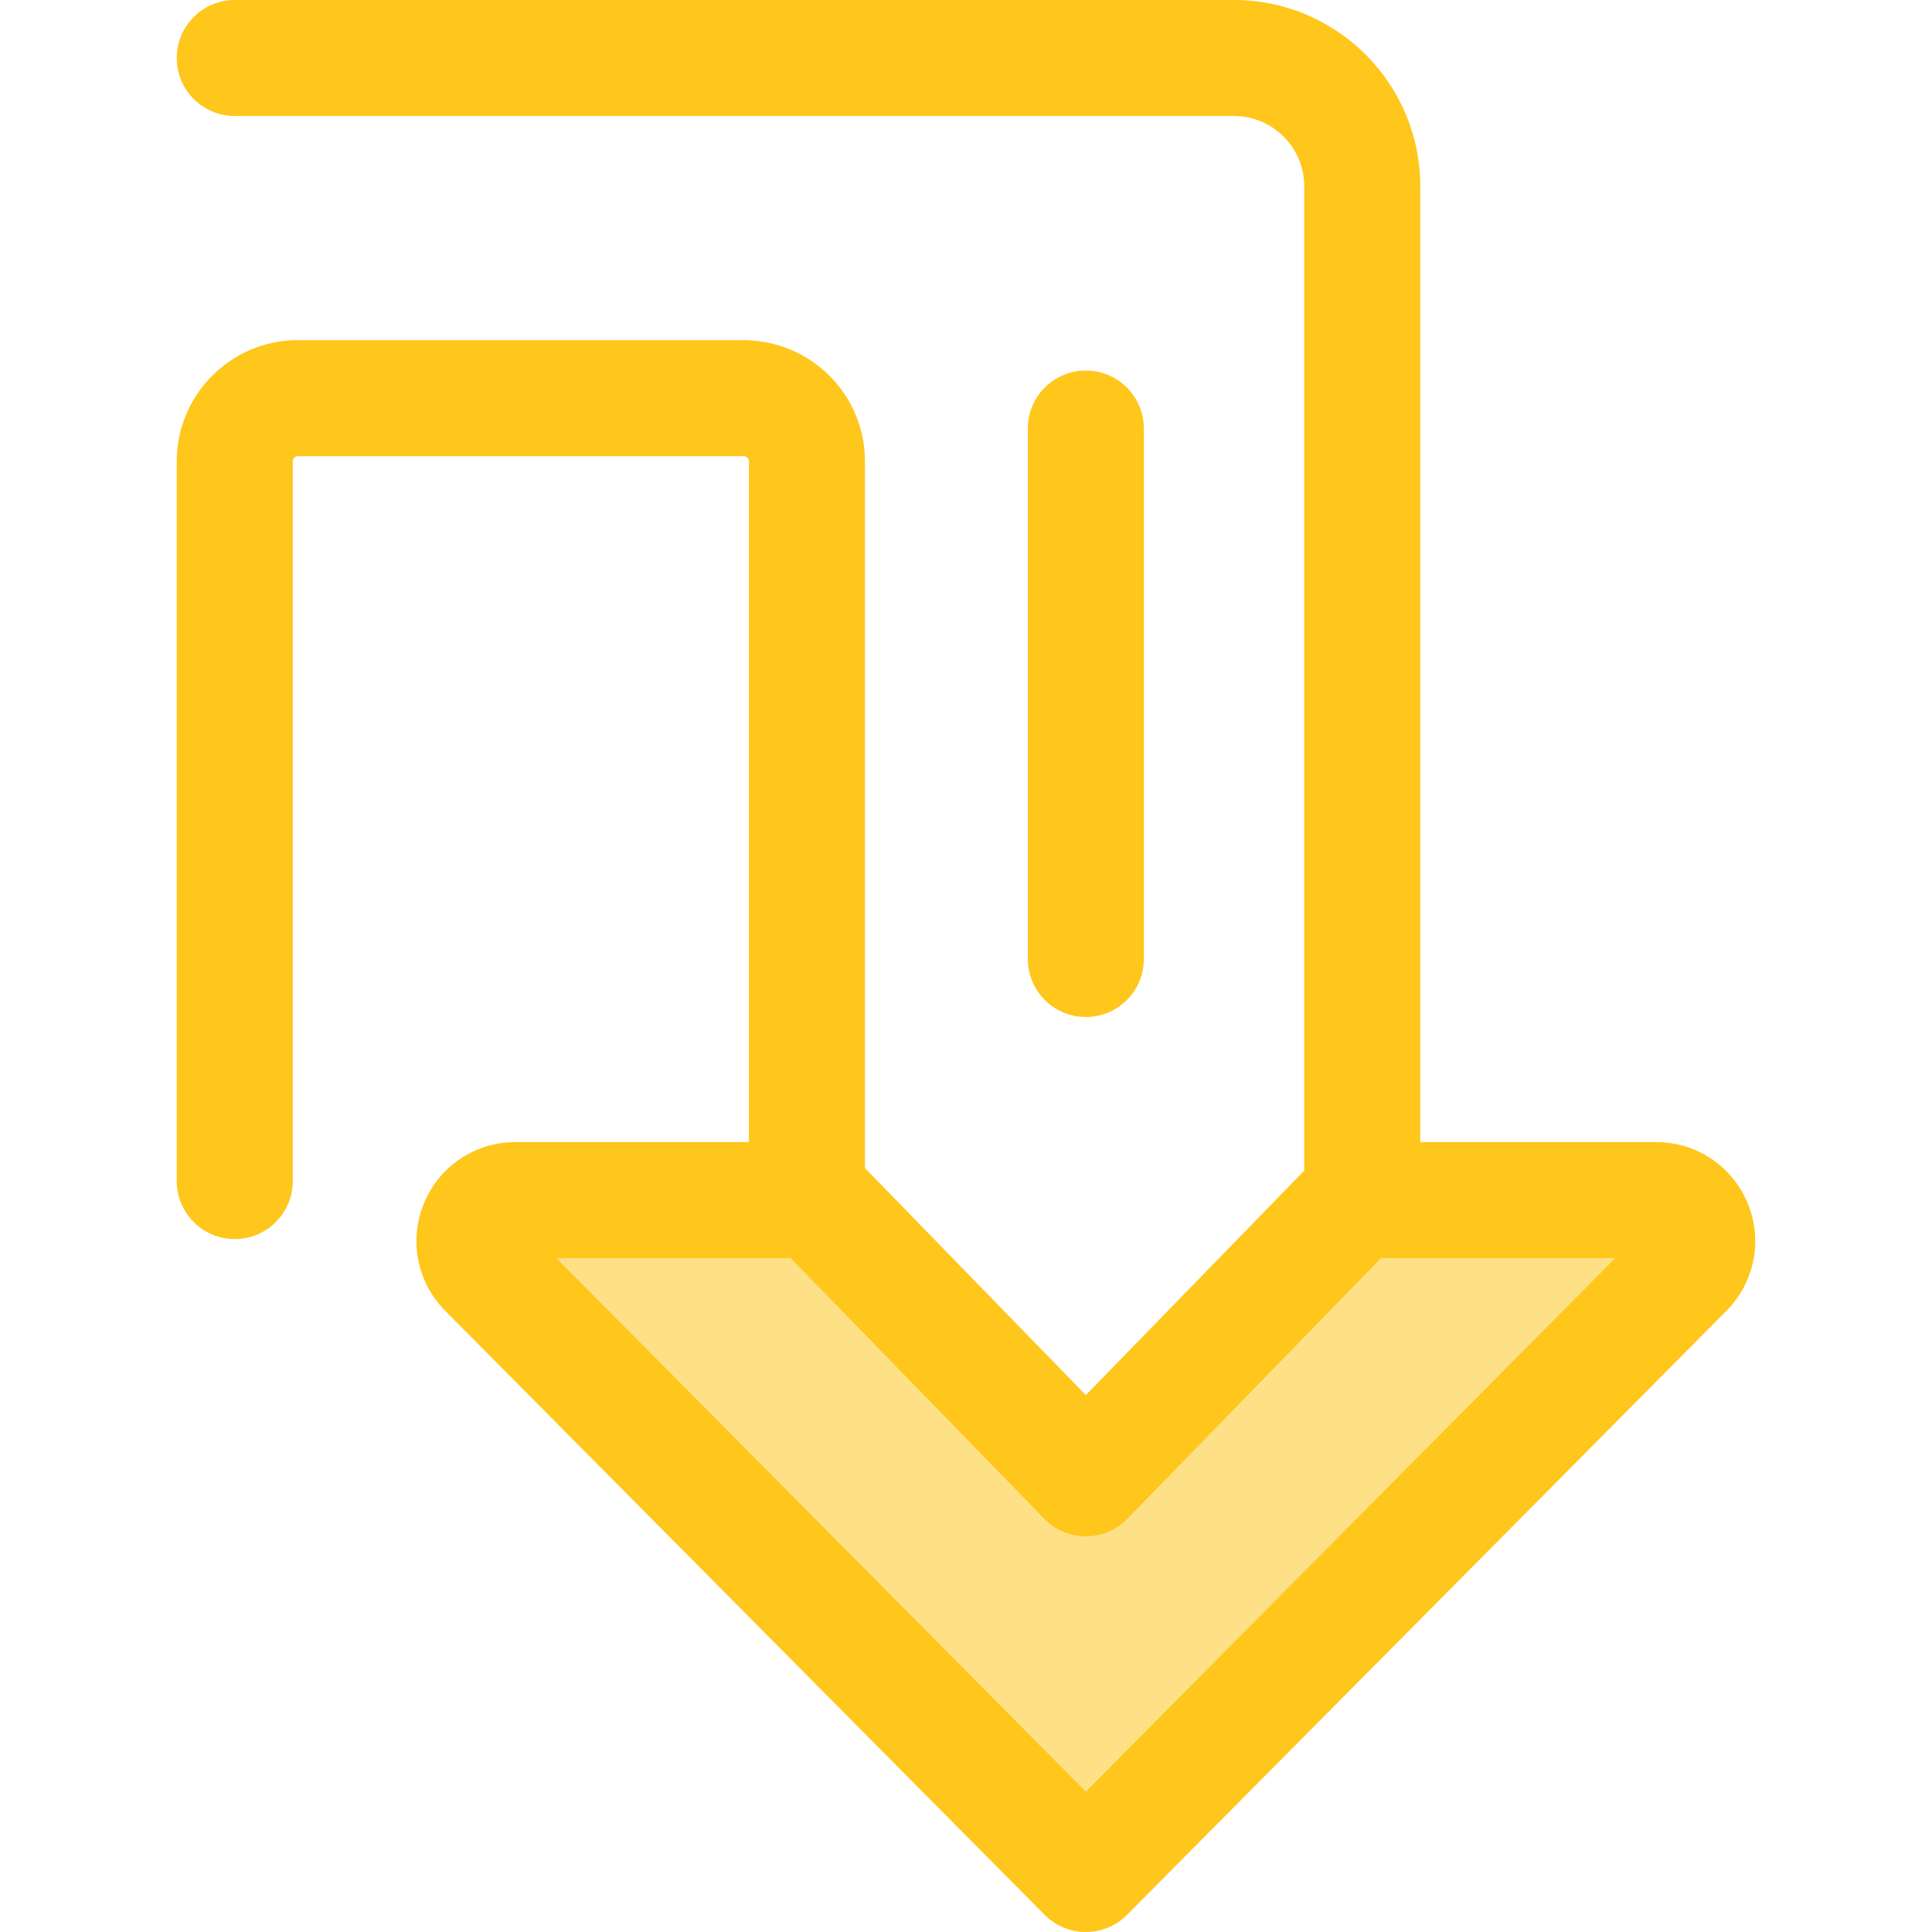 <?xml version="1.0" encoding="iso-8859-1"?>
<!-- Generator: Adobe Illustrator 19.0.0, SVG Export Plug-In . SVG Version: 6.00 Build 0)  -->
<svg version="1.1" id="Layer_1" xmlns="http://www.w3.org/2000/svg" xmlns:xlink="http://www.w3.org/1999/xlink" x="0px" y="0px"
	 viewBox="0 0 511.999 511.999" style="enable-background:new 0 0 511.999 511.999;" xml:space="preserve">
<path style="fill:#FEE187;" d="M287.758,391.758l71.734-73.721h79.425c9.651,0,14.504,11.651,7.705,18.503L287.758,496.627
	L128.896,336.54c-6.798-6.85-1.946-18.503,7.705-18.503h79.425L287.758,391.758z"/>
<g>
	<path style="fill:#FFC61B;" d="M463.127,318.809c-4.085-9.806-13.588-16.143-24.213-16.143h-62.531V49.35
		c0-27.212-22.137-49.35-49.35-49.35H62.216c-8.489,0-15.373,6.883-15.373,15.373s6.884,15.373,15.373,15.373h264.819
		c10.258,0,18.604,8.346,18.604,18.604v260.882l-57.879,59.484l-58.539-60.162V122.236c0-16.946-13.21-30.831-29.867-31.984
		c-0.589-0.069-1.185-0.112-1.792-0.112h-0.438H95.641H78.94c-17.699,0-32.097,14.398-32.097,32.096v190.759
		c0,8.491,6.884,15.373,15.373,15.373s15.373-6.883,15.373-15.373V122.236c0-0.744,0.607-1.35,1.351-1.35h16.701h101.48
		c0.744,0,1.351,0.606,1.351,1.35v180.429h-61.872c-10.624,0-20.128,6.337-24.213,16.143c-4.085,9.808-1.889,21.018,5.596,28.56
		l158.862,160.087c2.887,2.909,6.816,4.544,10.913,4.544s8.026-1.636,10.913-4.544l158.863-160.087
		C465.016,339.827,467.213,328.617,463.127,318.809z M287.758,474.802L147.448,333.41h62.085l67.206,69.069
		c2.895,2.975,6.869,4.652,11.018,4.652s8.123-1.677,11.018-4.652l67.208-69.069h62.085L287.758,474.802z"/>
	<path style="fill:#FFC61B;" d="M287.758,269.512c-8.489,0-15.373-6.883-15.373-15.373V113.571c0-8.491,6.884-15.373,15.373-15.373
		s15.373,6.882,15.373,15.373v140.568C303.131,262.63,296.248,269.512,287.758,269.512z"/>
</g>
<g>
</g>
<g>
</g>
<g>
</g>
<g>
</g>
<g>
</g>
<g>
</g>
<g>
</g>
<g>
</g>
<g>
</g>
<g>
</g>
<g>
</g>
<g>
</g>
<g>
</g>
<g>
</g>
<g>
</g>
</svg>
